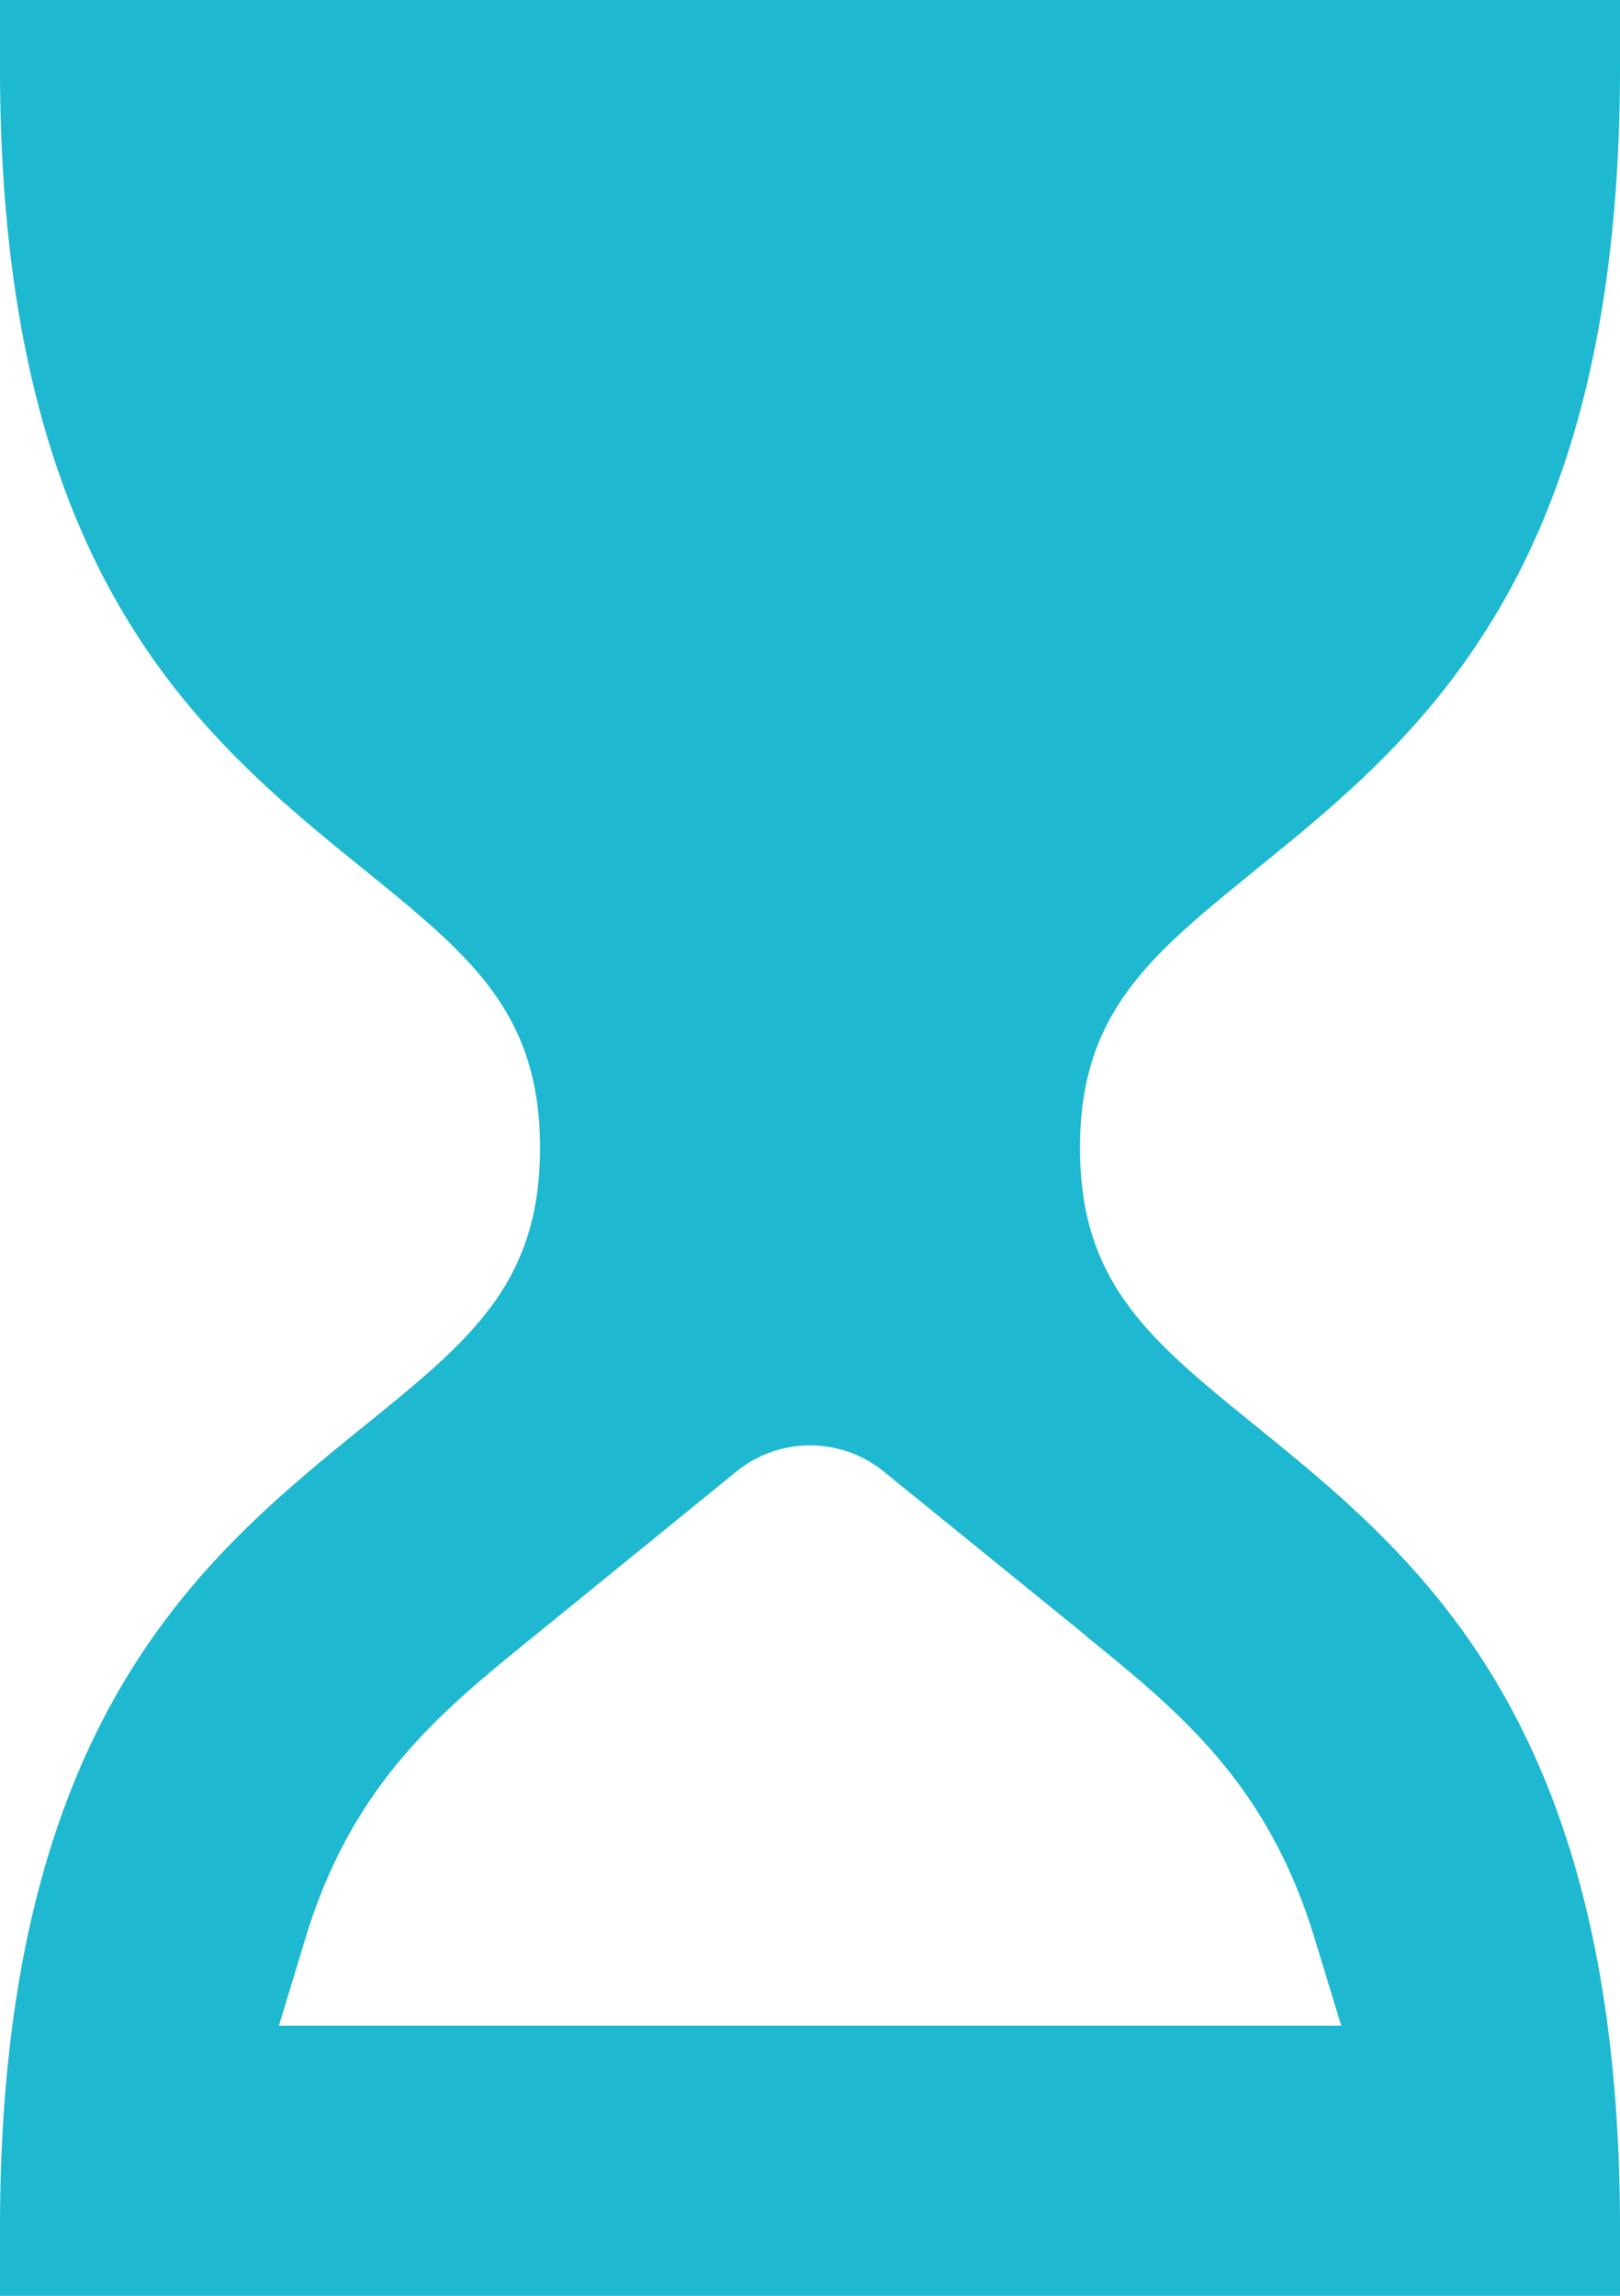 <svg xmlns="http://www.w3.org/2000/svg" width="32.441" height="45.959" viewBox="0 0 32.441 45.959">
  <path id="hour-glass-svgrepo-com" d="M303.752,32.755c1.865,1.514,3.631,2.944,4.574,6.05l.533,1.746H287.585l.53-1.746c.943-3.106,2.709-4.536,4.577-6.05l4.058-3.3a2.34,2.34,0,0,1,2.944,0l4.058,3.293ZM307.158,17.4c3.244-2.63,7.283-5.9,7.283-16.05V0H282V1.352c0,10.146,4.039,13.42,7.283,16.05,2.128,1.725,3.531,2.863,3.531,5.577s-1.4,3.852-3.531,5.575C286.039,31.187,282,34.461,282,44.607v1.352h32.441V44.607c0-10.146-4.039-13.42-7.283-16.053-2.125-1.722-3.531-2.86-3.531-5.575s1.406-3.852,3.531-5.577Z" transform="translate(-282)" fill="#1eb8d1" fill-rule="evenodd"/>
</svg>
